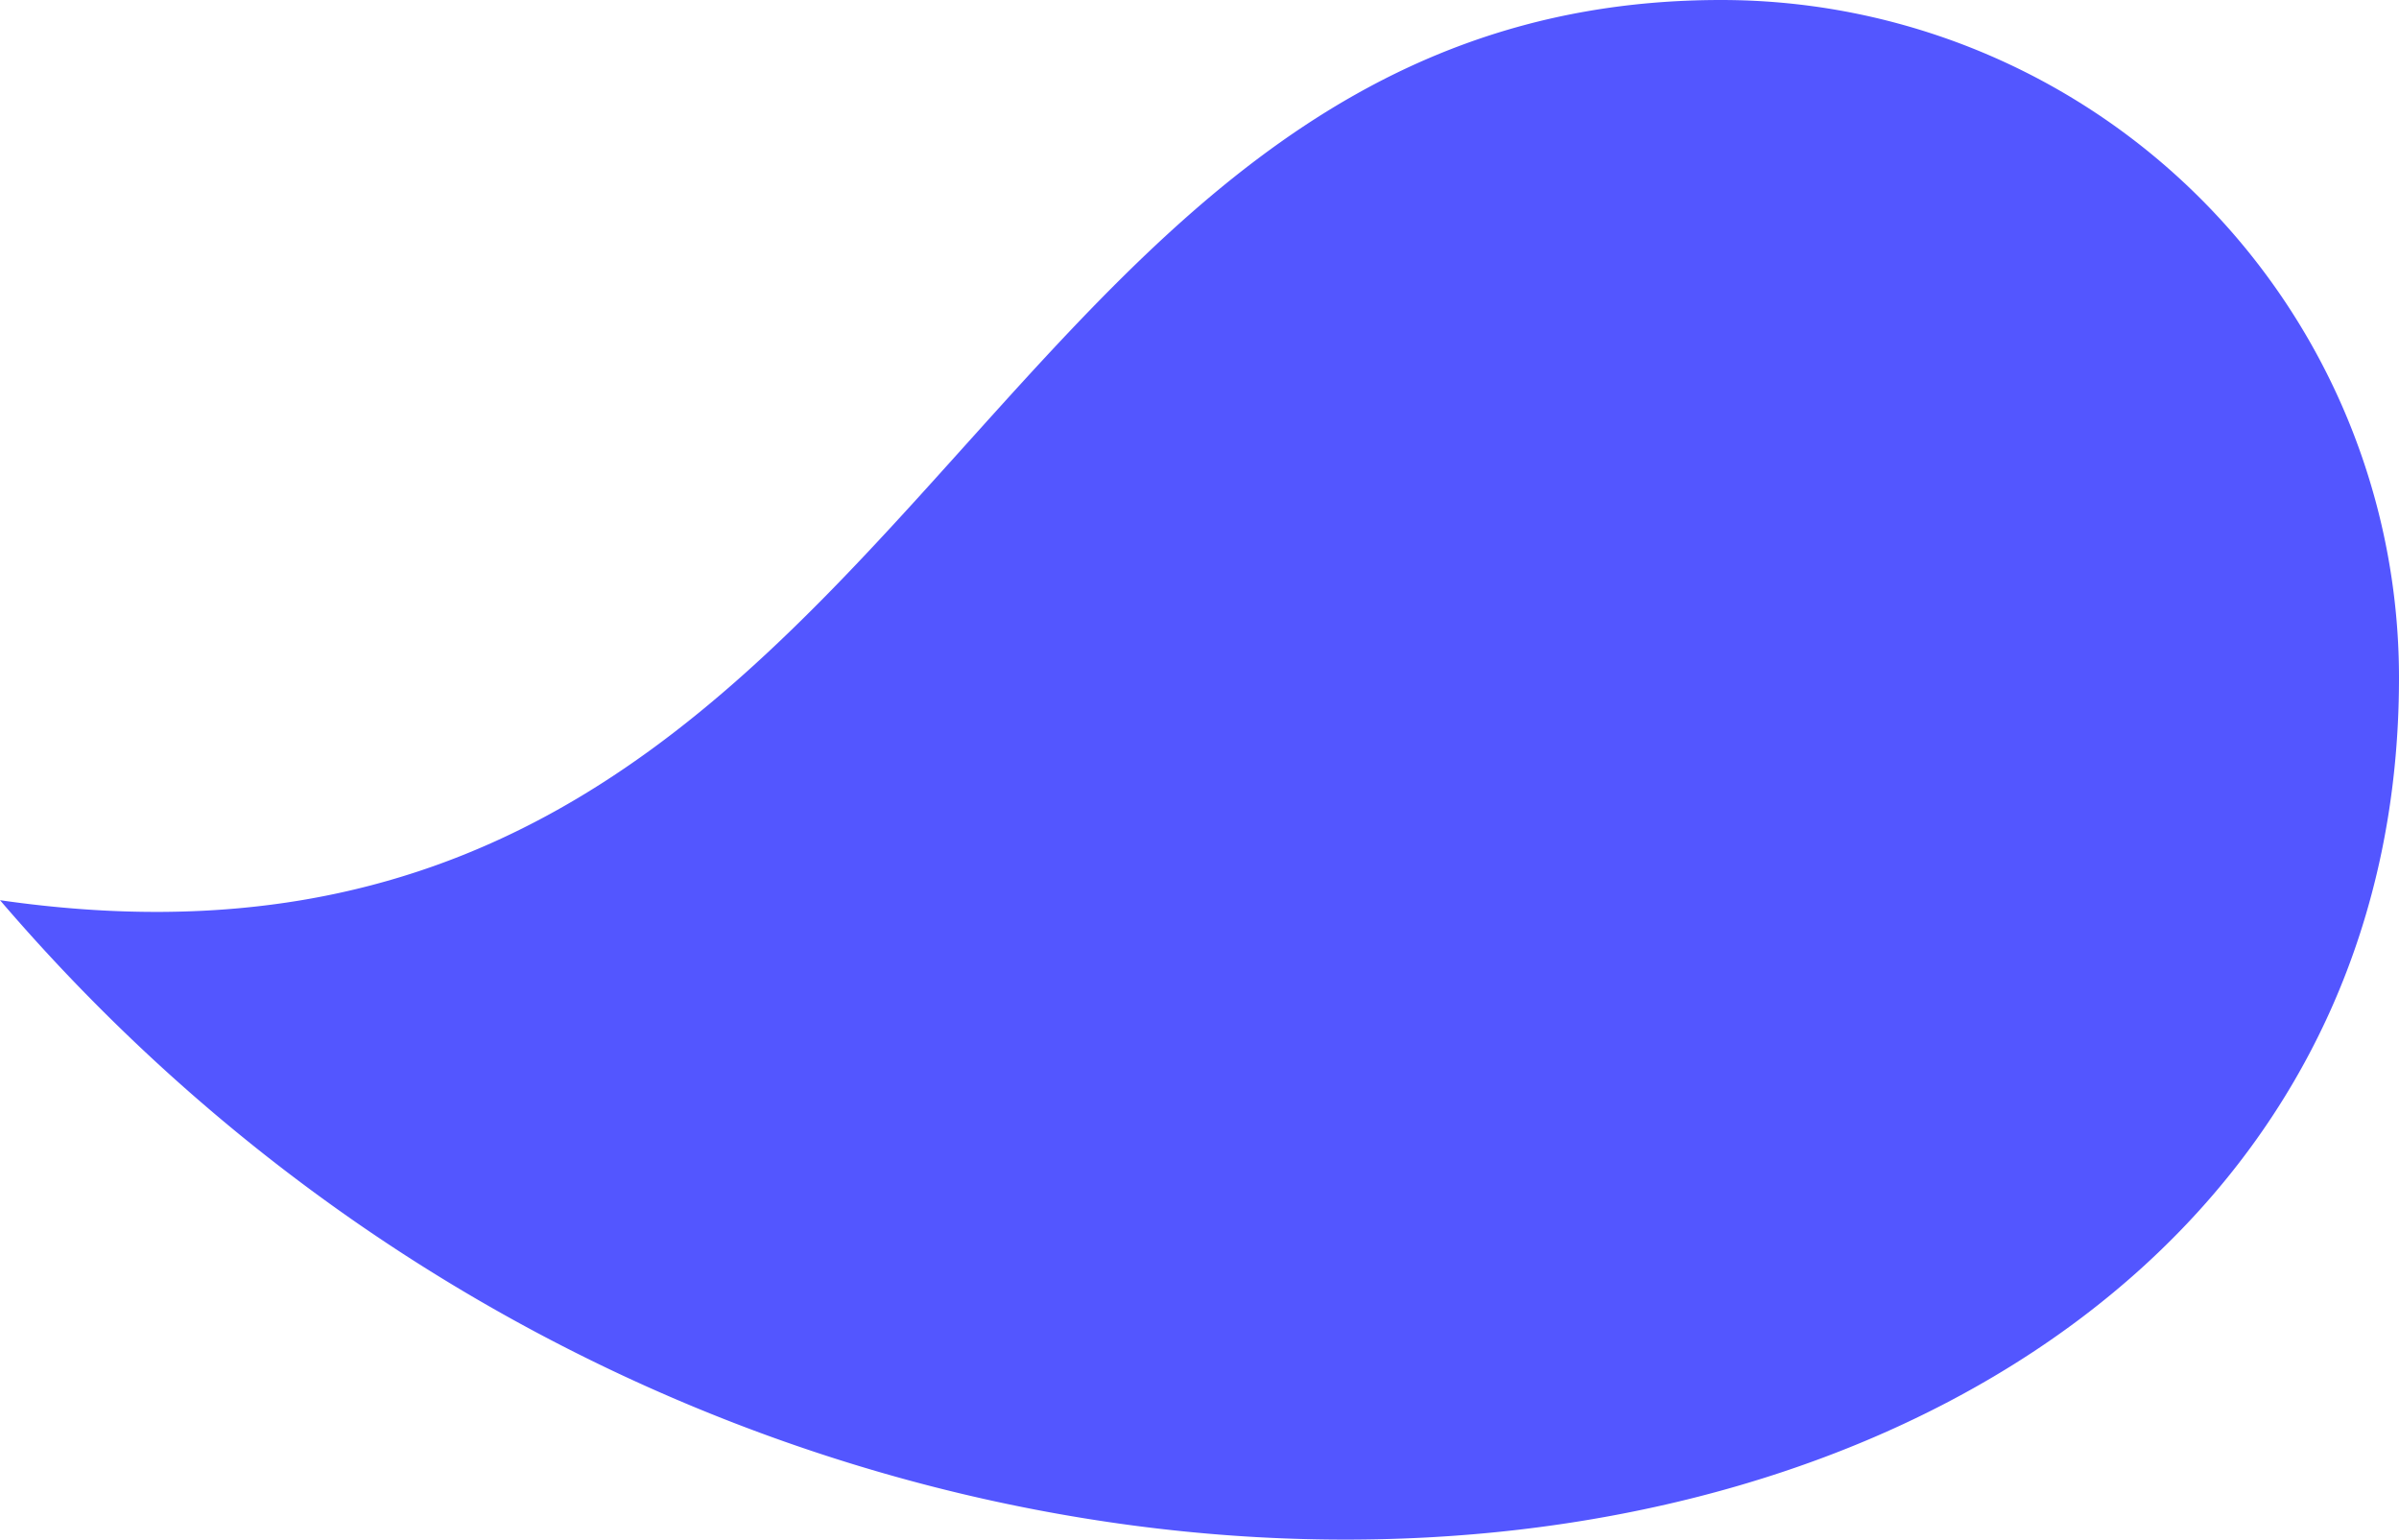 <svg xmlns="http://www.w3.org/2000/svg" xmlns:xlink="http://www.w3.org/1999/xlink" width="69.4" height="44.544" viewBox="0 0 69.4 44.544">
  <defs>
    <clipPath id="clip-path">
      <rect id="Rectangle_5067" data-name="Rectangle 5067" width="69.4" height="44.544" transform="translate(0 0)" fill="#5356ff"/>
    </clipPath>
  </defs>
  <g id="Group_26280" data-name="Group 26280" transform="translate(69.4 44.544) rotate(180)" clip-path="url(#clip-path)">
    <path id="Path_120390" data-name="Path 120390" d="M69.4,18.5C44.735-10.3,0-3.408,0,24.934a19.61,19.61,0,0,0,19.61,19.61C41.824,44.544,42.9,14.67,69.4,18.5" fill="#5356ff"/>
  </g>
</svg>

